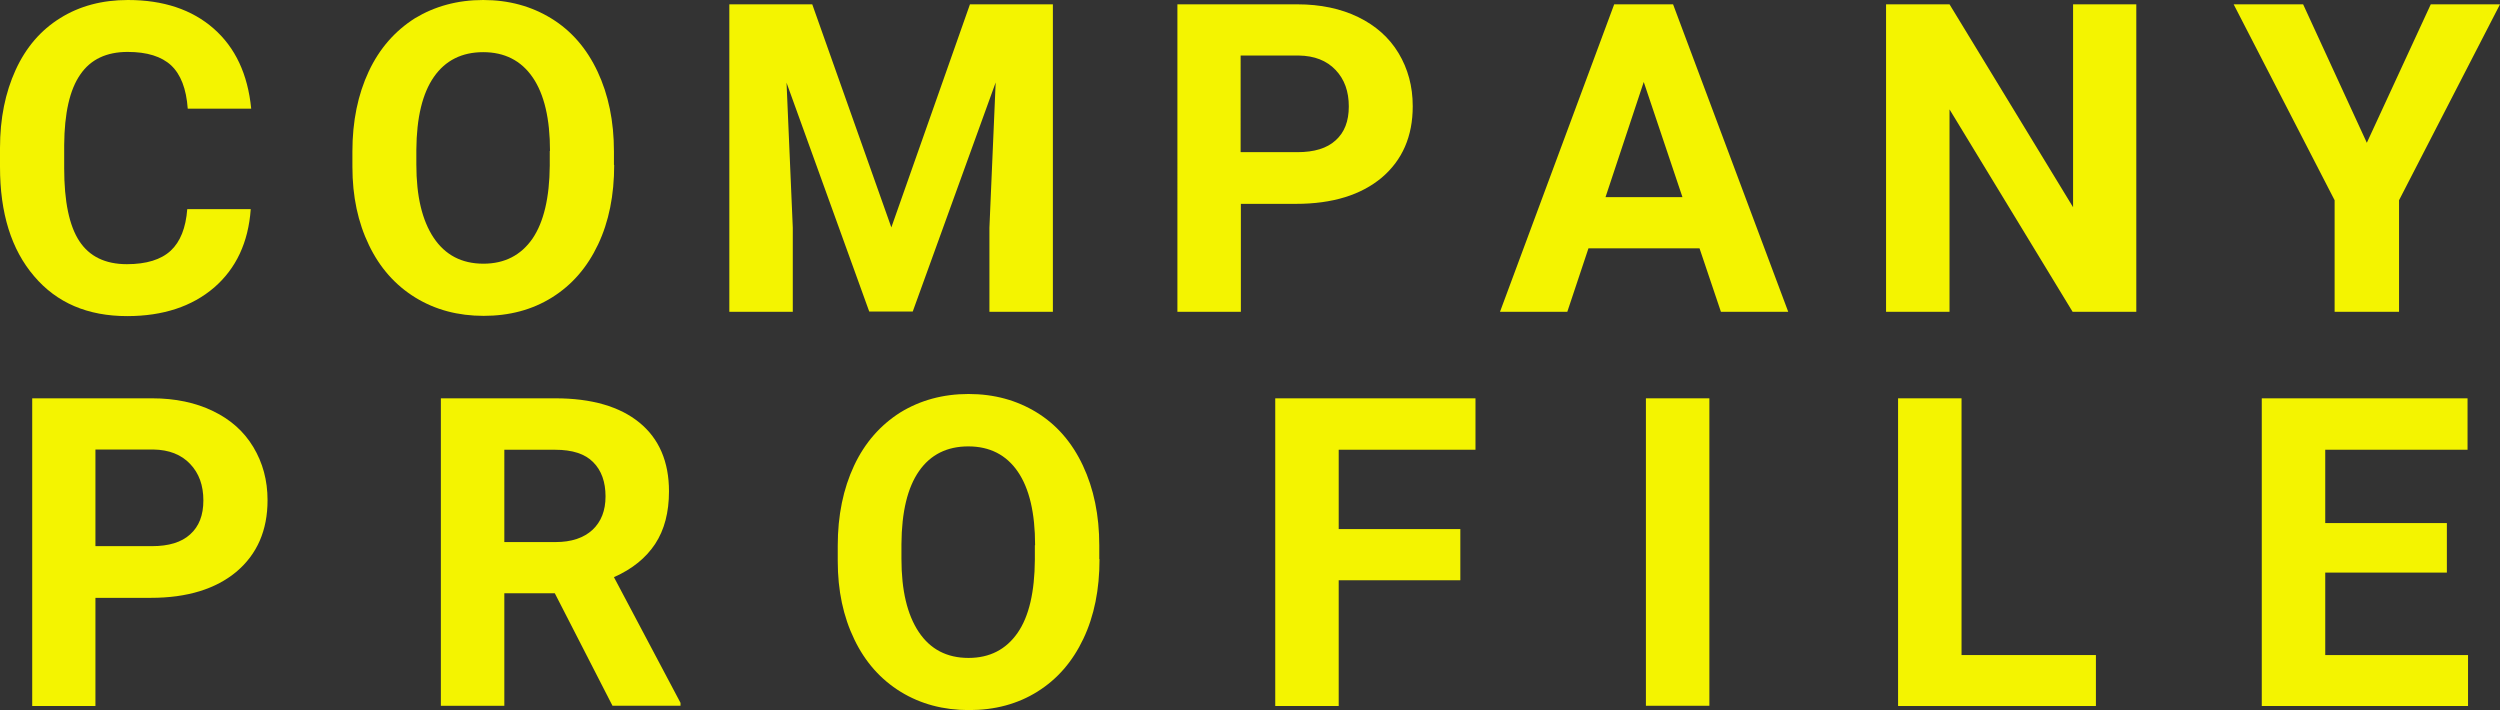 <?xml version="1.0" encoding="utf-8"?>
<!-- Generator: Adobe Illustrator 25.0.1, SVG Export Plug-In . SVG Version: 6.00 Build 0)  -->
<svg version="1.1" id="レイヤー_1" xmlns="http://www.w3.org/2000/svg" xmlns:xlink="http://www.w3.org/1999/xlink" x="0px"
	 y="0px" width="1040px" height="295.4px" viewBox="0 0 1040 295.4" style="enable-background:new 0 0 1040 295.4;"
	 xml:space="preserve">
<rect x="0" y="0" width="1040" height="295.4" fill="#333333" stroke="none"/>
<style type="text/css">
	.st0{fill:#F4F400;}
</style>
<g>
	<g>
		<path class="st0" d="M104.3,87.1c-1,13.8-6.1,24.6-15.2,32.5c-9.2,7.9-21.3,11.9-36.2,11.9c-16.4,0-29.3-5.5-38.7-16.6
			C4.7,103.8,0,88.7,0,69.4v-7.8c0-12.3,2.2-23.1,6.5-32.5C10.8,19.7,17,12.5,25.1,7.5C33.1,2.5,42.5,0,53.2,0
			c14.8,0,26.7,4,35.7,11.9c9,7.9,14.2,19,15.6,33.3H78.1c-0.6-8.3-2.9-14.2-6.9-18c-4-3.7-10-5.6-18.1-5.6
			c-8.8,0-15.4,3.1-19.7,9.4c-4.4,6.3-6.6,16.1-6.7,29.3V70c0,13.8,2.1,23.9,6.3,30.3c4.2,6.4,10.8,9.6,19.8,9.6
			c8.1,0,14.2-1.9,18.2-5.6c4-3.7,6.3-9.5,6.9-17.3H104.3z"/>
		<path class="st0" d="M255.5,68.6c0,12.6-2.2,23.6-6.7,33.1c-4.5,9.5-10.8,16.8-19.1,22c-8.3,5.2-17.8,7.7-28.5,7.7
			c-10.6,0-20.1-2.5-28.4-7.6c-8.3-5.1-14.8-12.4-19.3-21.8c-4.6-9.5-6.9-20.3-6.9-32.6V63c0-12.6,2.3-23.7,6.8-33.3
			c4.5-9.6,11-16.9,19.2-22.1C180.9,2.6,190.3,0,201,0c10.7,0,20.1,2.6,28.4,7.7c8.3,5.1,14.7,12.5,19.2,22.1
			c4.5,9.6,6.8,20.6,6.8,33.2V68.6z M228.8,62.8c0-13.4-2.4-23.6-7.2-30.6c-4.8-7-11.7-10.5-20.6-10.5c-8.8,0-15.7,3.4-20.5,10.3
			c-4.8,6.9-7.2,17-7.3,30.3v6.2c0,13.1,2.4,23.2,7.2,30.4c4.8,7.2,11.7,10.8,20.7,10.8c8.8,0,15.6-3.5,20.4-10.4
			c4.7-6.9,7.1-17.1,7.2-30.4V62.8z"/>
		<path class="st0" d="M337.9,1.8l32.9,92.8l32.7-92.8H438v127.9h-26.4v-35l2.6-60.4l-34.5,95.3h-18.1l-34.4-95.2l2.6,60.3v35h-26.4
			V1.8H337.9z"/>
		<path class="st0" d="M516.2,84.6v45.1h-26.4V1.8h49.9c9.6,0,18.1,1.8,25.3,5.3s12.9,8.5,16.8,15c3.9,6.5,5.9,13.8,5.9,22.1
			c0,12.5-4.3,22.4-12.9,29.7c-8.6,7.2-20.5,10.9-35.6,10.9H516.2z M516.2,63.3h23.5c7,0,12.3-1.6,15.9-4.9c3.7-3.3,5.5-8,5.5-14.1
			c0-6.3-1.8-11.3-5.5-15.2c-3.7-3.9-8.8-5.9-15.3-6h-24.2V63.3z"/>
		<path class="st0" d="M707,103.3h-46.2l-8.8,26.4h-28L671.5,1.8H696l47.9,127.9h-28L707,103.3z M667.9,82h32l-16.1-47.9L667.9,82z"
			/>
		<path class="st0" d="M888.6,129.7h-26.4L811,45.5v84.2h-26.4V1.8H811l51.4,84.4V1.8h26.3V129.7z"/>
		<path class="st0" d="M984.6,59.4l26.6-57.6h28.8l-42,81.5v46.4h-26.8V83.3l-42-81.5h28.9L984.6,59.4z"/>
	</g>
	<g>
		<path class="st0" d="M39.7,248.6v45.1H13.4V165.7h49.9c9.6,0,18.1,1.8,25.3,5.3c7.3,3.5,12.9,8.5,16.8,15
			c3.9,6.5,5.9,13.8,5.9,22.1c0,12.5-4.3,22.4-12.9,29.7c-8.6,7.2-20.5,10.9-35.6,10.9H39.7z M39.7,227.2h23.5
			c7,0,12.3-1.6,15.9-4.9c3.7-3.3,5.5-8,5.5-14.1c0-6.3-1.8-11.3-5.5-15.2c-3.7-3.9-8.8-5.9-15.3-6H39.7V227.2z"/>
		<path class="st0" d="M230.8,246.8h-21v46.8h-26.4V165.7H231c15.1,0,26.8,3.4,35,10.1c8.2,6.7,12.3,16.3,12.3,28.6
			c0,8.7-1.9,16-5.7,21.8c-3.8,5.8-9.5,10.5-17.2,13.9l27.7,52.3v1.2h-28.3L230.8,246.8z M209.8,225.5h21.3c6.6,0,11.7-1.7,15.4-5.1
			c3.6-3.4,5.4-8,5.4-13.9c0-6-1.7-10.8-5.1-14.2c-3.4-3.5-8.7-5.2-15.8-5.2h-21.2V225.5z"/>
		<path class="st0" d="M457.4,232.6c0,12.6-2.2,23.6-6.7,33.1c-4.5,9.5-10.8,16.8-19.1,22c-8.3,5.2-17.8,7.7-28.5,7.7
			c-10.6,0-20.1-2.5-28.4-7.6c-8.3-5.1-14.8-12.4-19.3-21.8c-4.6-9.5-6.9-20.3-6.9-32.6V227c0-12.6,2.3-23.7,6.8-33.3
			c4.5-9.6,11-16.9,19.2-22.1c8.3-5.1,17.8-7.7,28.4-7.7c10.7,0,20.1,2.6,28.4,7.7c8.3,5.1,14.7,12.5,19.2,22.1
			c4.5,9.6,6.8,20.6,6.8,33.2V232.6z M430.6,226.8c0-13.4-2.4-23.6-7.2-30.6c-4.8-7-11.7-10.5-20.6-10.5c-8.8,0-15.7,3.4-20.5,10.3
			c-4.8,6.9-7.2,17-7.3,30.3v6.2c0,13.1,2.4,23.2,7.2,30.4c4.8,7.2,11.7,10.8,20.7,10.8c8.8,0,15.6-3.5,20.4-10.4s7.1-17.1,7.2-30.4
			V226.8z"/>
		<path class="st0" d="M607.5,241.4h-50.6v52.3h-26.4V165.7h83.3v21.4h-56.9v33h50.6V241.4z"/>
		<path class="st0" d="M711.1,293.6h-26.4V165.7h26.4V293.6z"/>
		<path class="st0" d="M815.9,272.5h56v21.2h-82.3V165.7h26.4V272.5z"/>
		<path class="st0" d="M1017.9,238.2h-50.6v34.3h59.4v21.2h-85.8V165.7h85.6v21.4h-59.2v30.5h50.6V238.2z"/>
	</g>
</g>
</svg>
